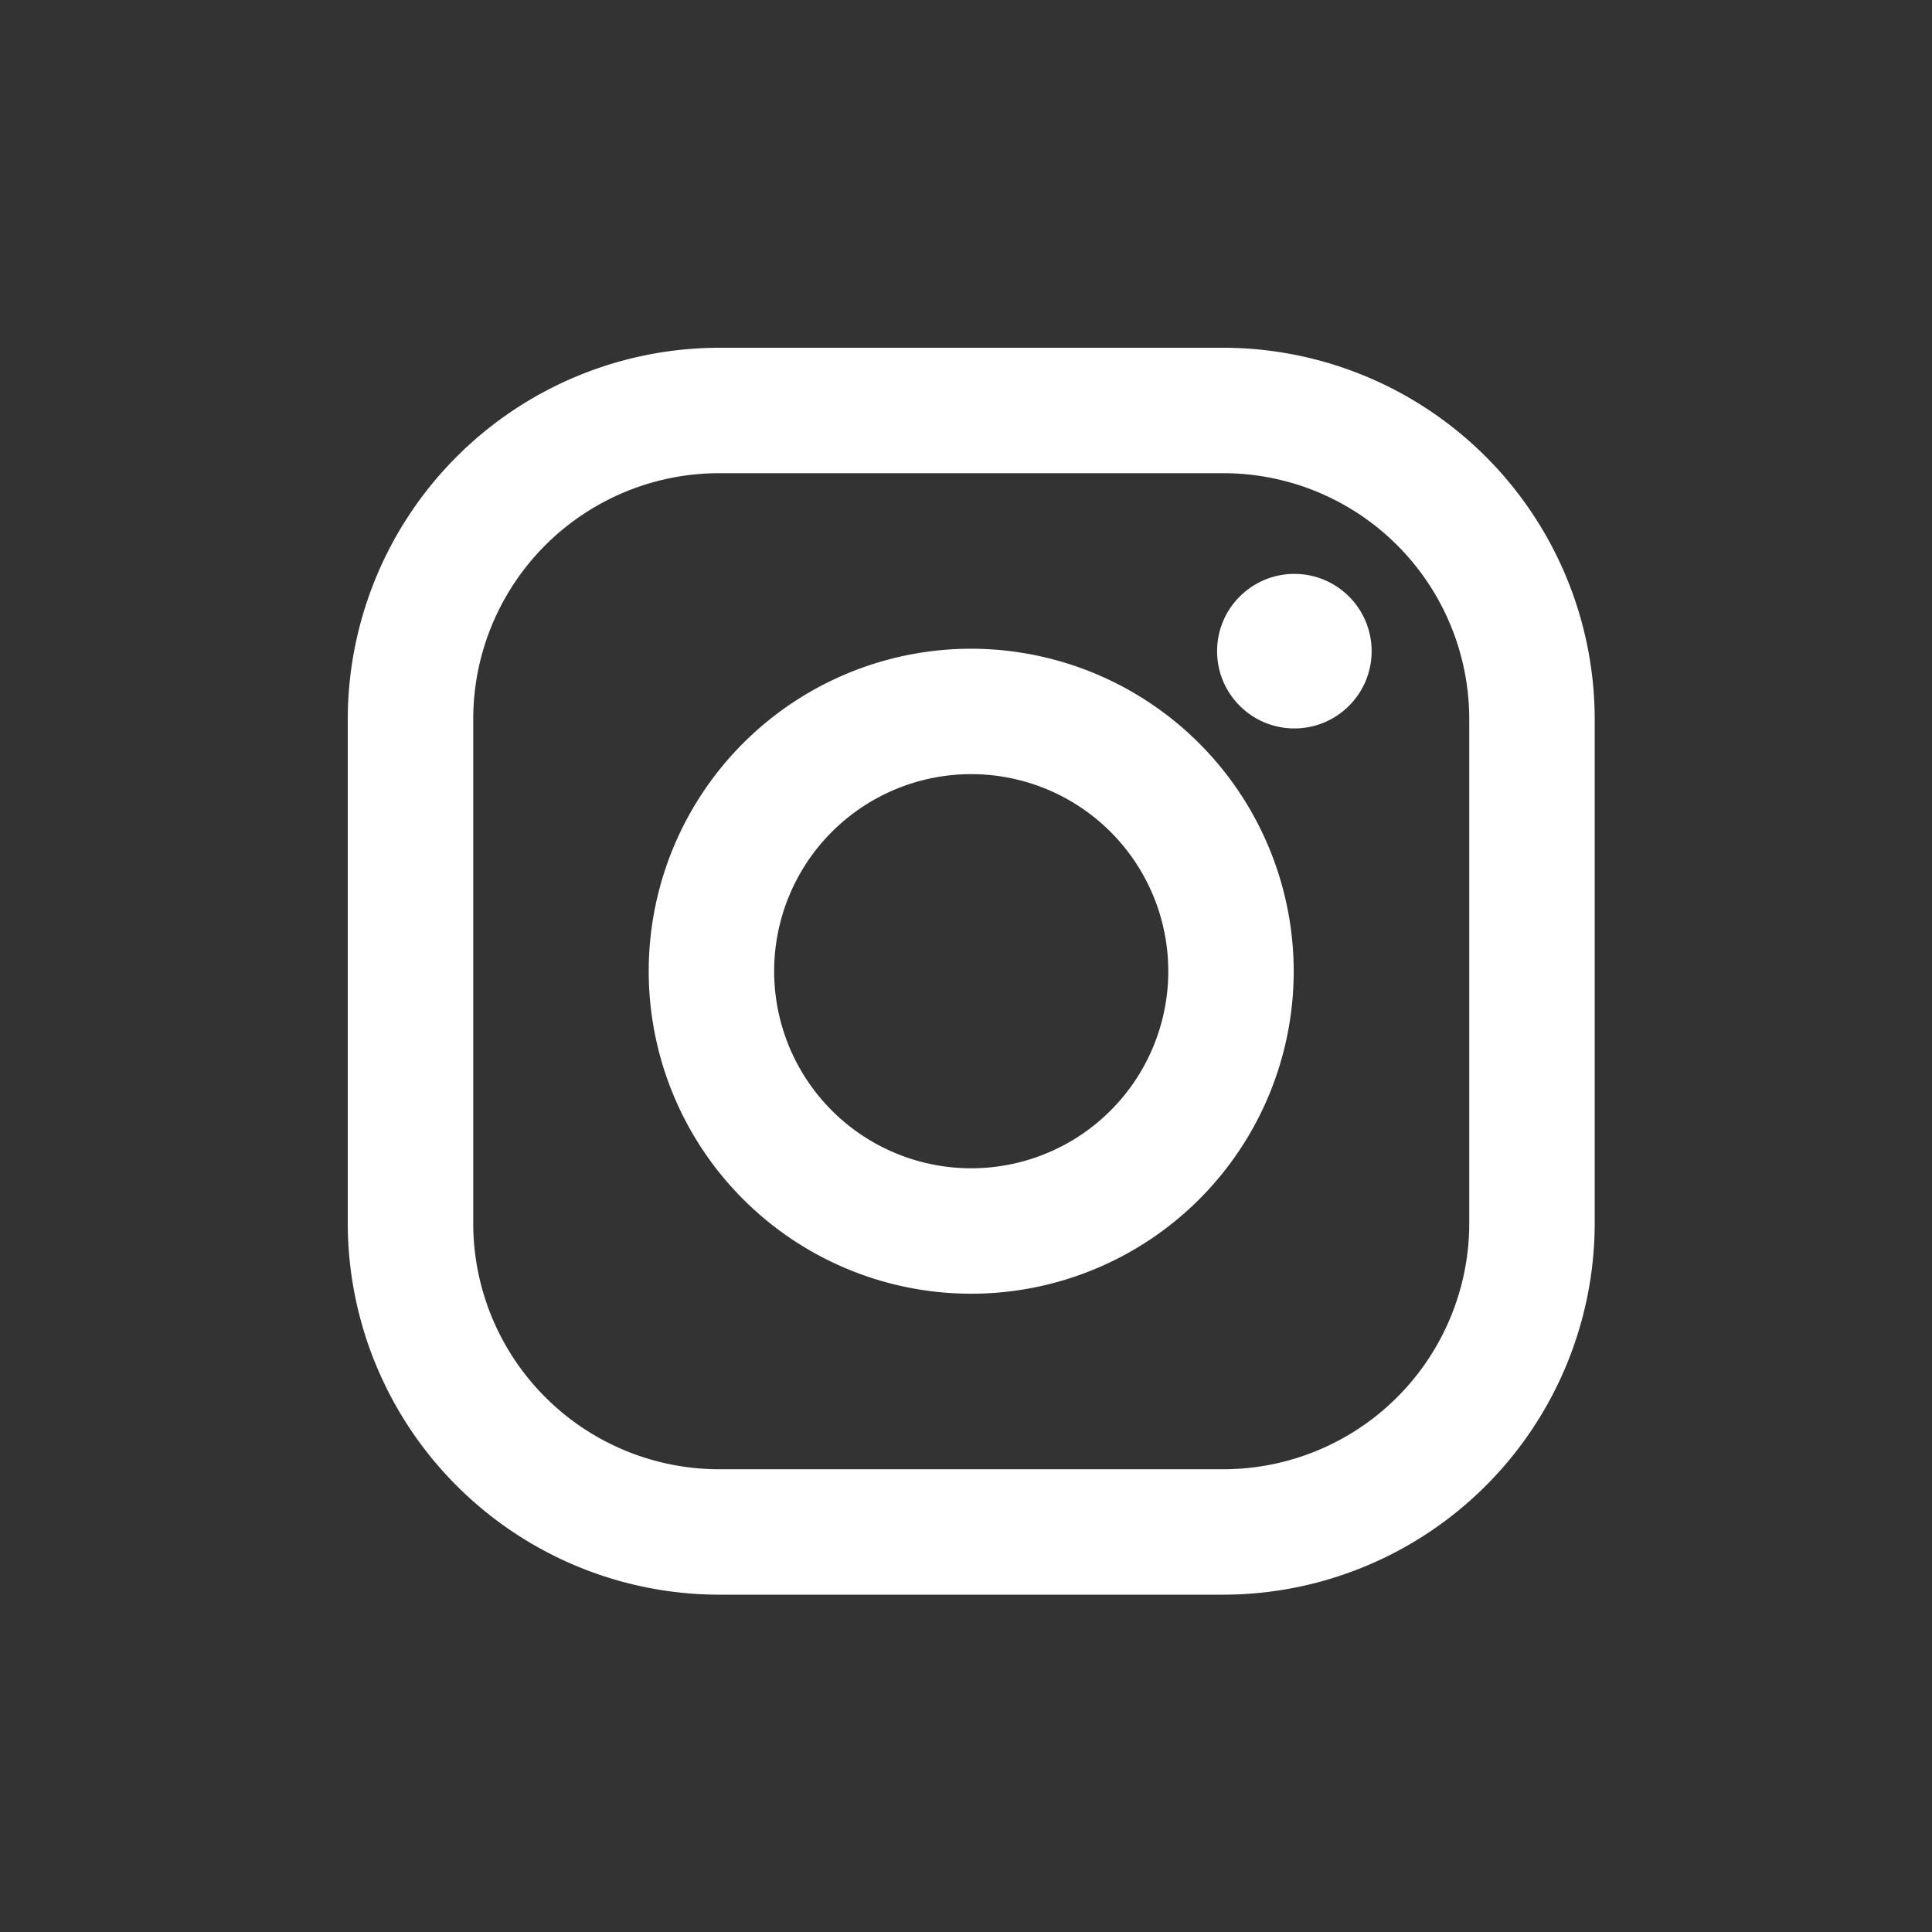 <svg xmlns="http://www.w3.org/2000/svg" viewBox="0 0 50 50"><rect x="0" y="0" width="50" height="50" fill="#333333" stroke="none"/><defs><style>.a{fill:#fff;}.b,.d{fill:none;}.b{stroke:rgba(112,112,112,0);}.c{stroke:none;}</style></defs><g transform="translate(-154 295)"><g transform="translate(-161.947 39.053)"><path class="a" d="M22.657,0H9.614A9.624,9.624,0,0,0,0,9.614V22.657A9.624,9.624,0,0,0,9.614,32.27H22.657a9.624,9.624,0,0,0,9.614-9.614V9.614A9.624,9.624,0,0,0,22.657,0Zm6.367,22.657a6.367,6.367,0,0,1-6.367,6.367H9.614a6.367,6.367,0,0,1-6.367-6.367V9.614A6.367,6.367,0,0,1,9.614,3.246H22.657a6.367,6.367,0,0,1,6.367,6.367V22.657Z" transform="translate(324.947 -325.053)"/><path class="a" d="M141.346,133a8.346,8.346,0,1,0,8.346,8.346A8.356,8.356,0,0,0,141.346,133Zm0,13.446a5.1,5.1,0,1,1,5.1-5.1A5.1,5.1,0,0,1,141.346,146.446Z" transform="translate(199.736 -450.264)"/><circle class="a" cx="2" cy="2" r="2" transform="translate(347.445 -319.201)"/></g><g class="b" transform="translate(154 -295)"><rect class="c" width="50" height="50"/><rect class="d" x="0.5" y="0.5" width="49" height="49"/></g></g></svg>